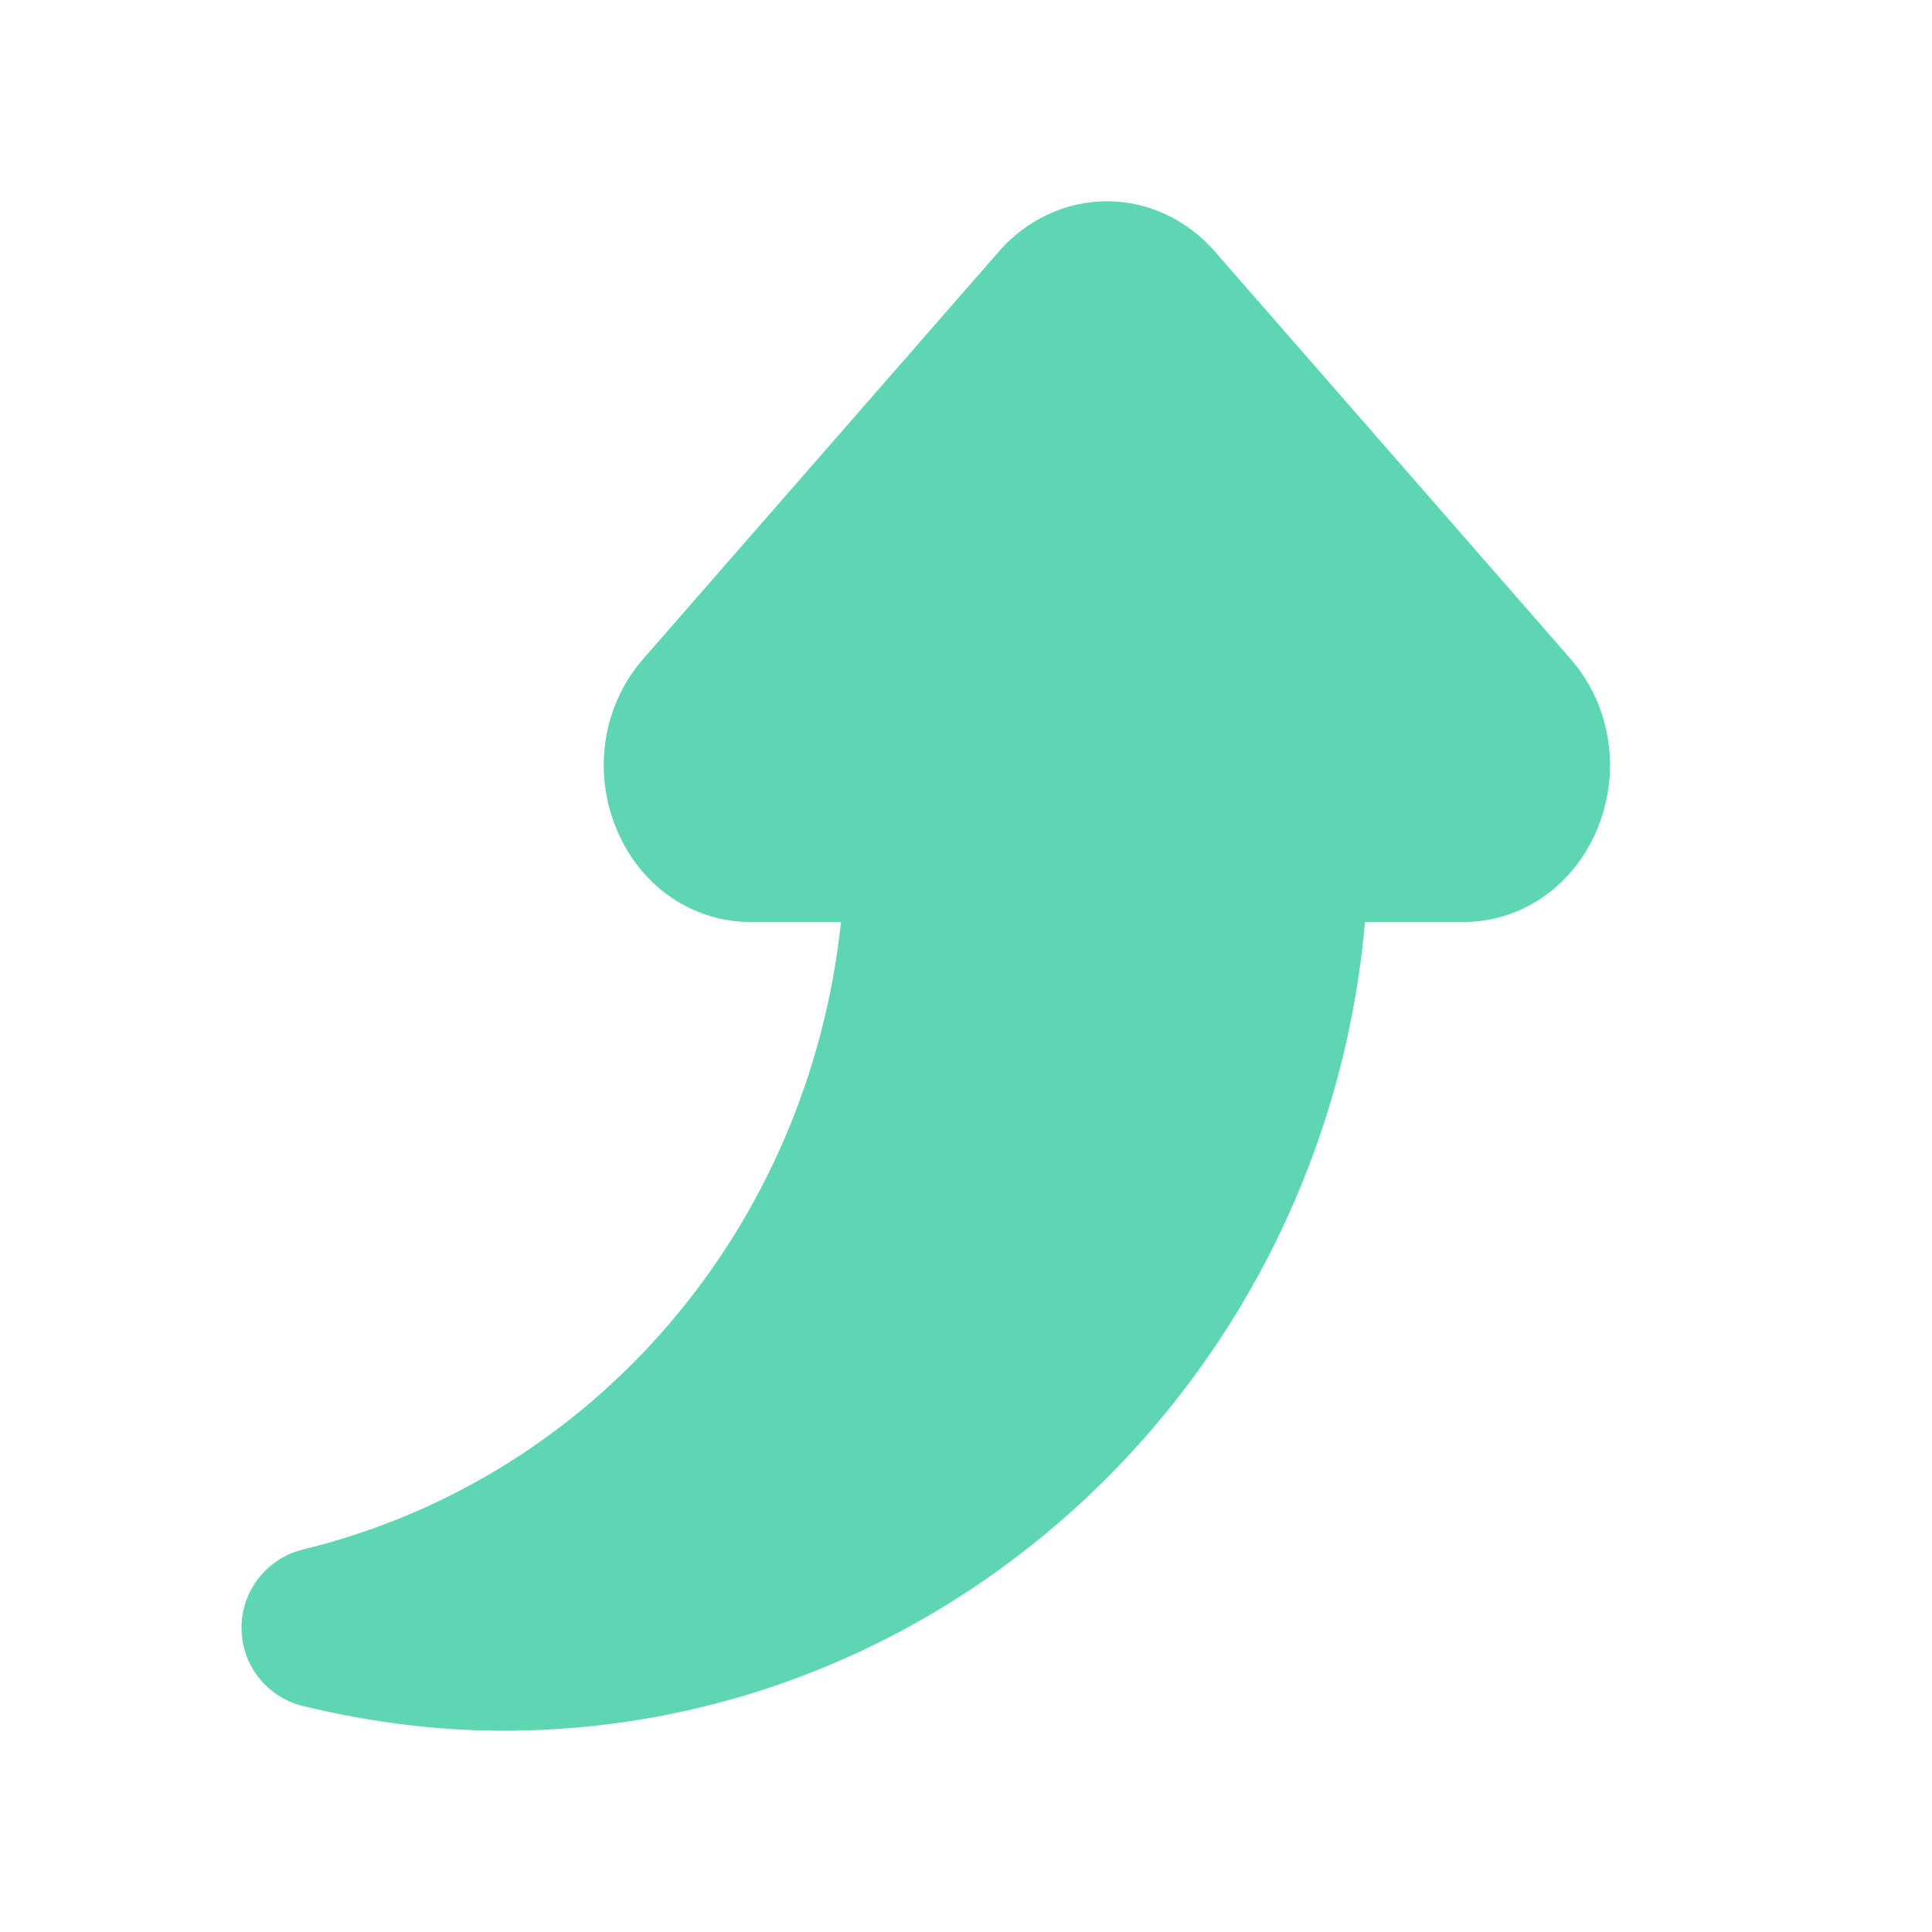<?xml version="1.0" encoding="UTF-8"?> <svg xmlns="http://www.w3.org/2000/svg" width="55" height="55" viewBox="0 0 55 55" fill="none"> <g id="27) Icon/undo-fill"> <path id="ð¨ Icon Ð¡olor" fill-rule="evenodd" clip-rule="evenodd" d="M6.875 46.339C6.875 45.283 7.597 44.364 8.624 44.112C16.986 42.074 23.027 34.899 23.941 26.248L21.372 26.248C19.754 26.248 18.313 25.288 17.614 23.746C16.851 22.068 17.126 20.116 18.311 18.757L28.449 7.145C29.237 6.246 30.353 5.729 31.511 5.729C32.668 5.729 33.784 6.246 34.572 7.145L44.711 18.757C45.895 20.116 46.17 22.068 45.407 23.746C44.708 25.288 43.267 26.248 41.649 26.248L38.858 26.248C37.728 39.136 27.156 49.27 14.323 49.27C12.467 49.27 10.551 49.034 8.626 48.567C7.597 48.317 6.875 47.398 6.875 46.339Z" fill="#5ED6B2"></path> <mask id="mask0_202_823" style="mask-type:alpha" maskUnits="userSpaceOnUse" x="6" y="5" width="40" height="45"> <path id="ð¨ Icon Ð¡olor_2" fill-rule="evenodd" clip-rule="evenodd" d="M6.875 46.339C6.875 45.283 7.597 44.364 8.624 44.112C16.986 42.074 23.027 34.899 23.941 26.248L21.372 26.248C19.754 26.248 18.313 25.288 17.614 23.746C16.851 22.068 17.126 20.116 18.311 18.757L28.449 7.145C29.237 6.246 30.353 5.729 31.511 5.729C32.668 5.729 33.784 6.246 34.572 7.145L44.711 18.757C45.895 20.116 46.17 22.068 45.407 23.746C44.708 25.288 43.267 26.248 41.649 26.248L38.858 26.248C37.728 39.136 27.156 49.27 14.323 49.27C12.467 49.27 10.551 49.034 8.626 48.567C7.597 48.317 6.875 47.398 6.875 46.339Z" fill="white"></path> </mask> <g mask="url(#mask0_202_823)"> </g> </g> </svg> 